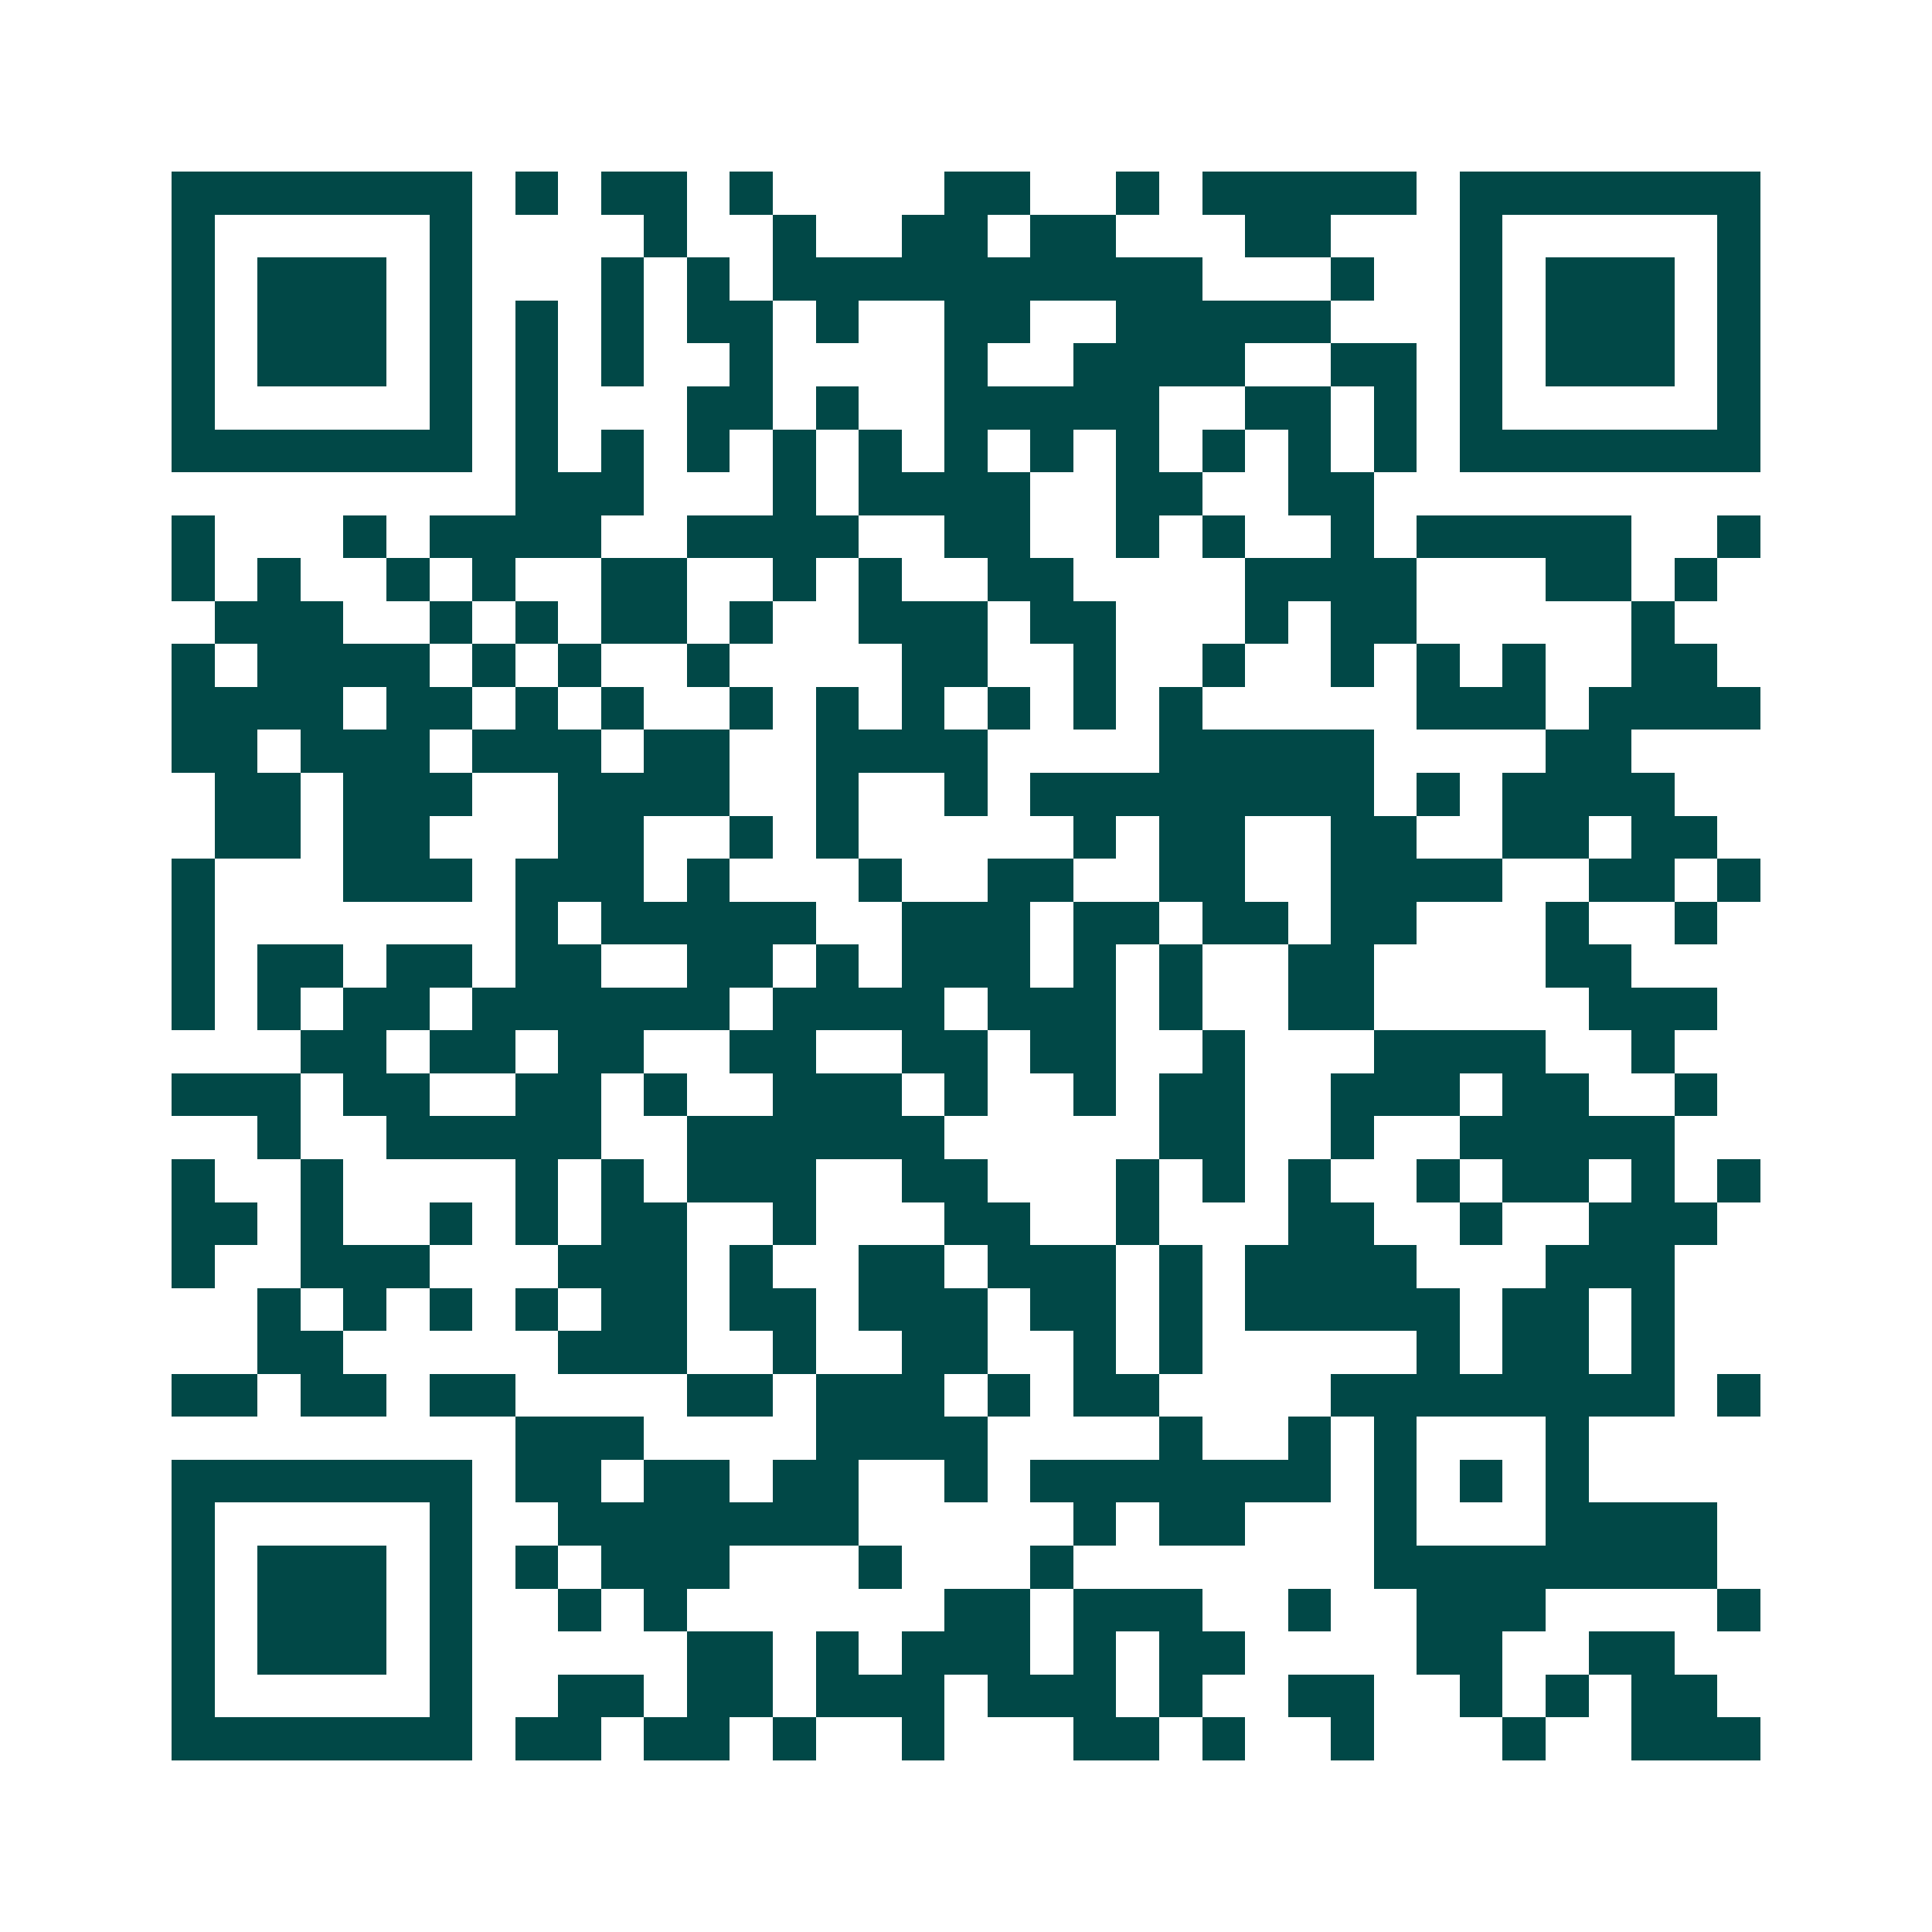 <svg xmlns="http://www.w3.org/2000/svg" width="200" height="200" viewBox="0 0 45 45" shape-rendering="crispEdges"><path fill="#ffffff" d="M0 0h45v45H0z"/><path stroke="#014847" d="M4 4.5h7m1 0h1m1 0h2m1 0h1m4 0h2m2 0h1m1 0h5m1 0h7M4 5.5h1m5 0h1m4 0h1m2 0h1m2 0h2m1 0h2m3 0h2m3 0h1m5 0h1M4 6.5h1m1 0h3m1 0h1m3 0h1m1 0h1m1 0h10m3 0h1m2 0h1m1 0h3m1 0h1M4 7.5h1m1 0h3m1 0h1m1 0h1m1 0h1m1 0h2m1 0h1m2 0h2m2 0h5m3 0h1m1 0h3m1 0h1M4 8.5h1m1 0h3m1 0h1m1 0h1m1 0h1m2 0h1m4 0h1m2 0h4m2 0h2m1 0h1m1 0h3m1 0h1M4 9.5h1m5 0h1m1 0h1m3 0h2m1 0h1m2 0h5m2 0h2m1 0h1m1 0h1m5 0h1M4 10.5h7m1 0h1m1 0h1m1 0h1m1 0h1m1 0h1m1 0h1m1 0h1m1 0h1m1 0h1m1 0h1m1 0h1m1 0h7M12 11.5h3m3 0h1m1 0h4m2 0h2m2 0h2M4 12.5h1m3 0h1m1 0h4m2 0h4m2 0h2m2 0h1m1 0h1m2 0h1m1 0h5m2 0h1M4 13.5h1m1 0h1m2 0h1m1 0h1m2 0h2m2 0h1m1 0h1m2 0h2m4 0h4m3 0h2m1 0h1M5 14.5h3m2 0h1m1 0h1m1 0h2m1 0h1m2 0h3m1 0h2m3 0h1m1 0h2m5 0h1M4 15.5h1m1 0h4m1 0h1m1 0h1m2 0h1m4 0h2m2 0h1m2 0h1m2 0h1m1 0h1m1 0h1m2 0h2M4 16.5h4m1 0h2m1 0h1m1 0h1m2 0h1m1 0h1m1 0h1m1 0h1m1 0h1m1 0h1m5 0h3m1 0h4M4 17.5h2m1 0h3m1 0h3m1 0h2m2 0h4m4 0h5m4 0h2M5 18.5h2m1 0h3m2 0h4m2 0h1m2 0h1m1 0h8m1 0h1m1 0h4M5 19.5h2m1 0h2m3 0h2m2 0h1m1 0h1m5 0h1m1 0h2m2 0h2m2 0h2m1 0h2M4 20.5h1m3 0h3m1 0h3m1 0h1m3 0h1m2 0h2m2 0h2m2 0h4m2 0h2m1 0h1M4 21.5h1m7 0h1m1 0h5m2 0h3m1 0h2m1 0h2m1 0h2m3 0h1m2 0h1M4 22.5h1m1 0h2m1 0h2m1 0h2m2 0h2m1 0h1m1 0h3m1 0h1m1 0h1m2 0h2m4 0h2M4 23.5h1m1 0h1m1 0h2m1 0h6m1 0h4m1 0h3m1 0h1m2 0h2m5 0h3M7 24.5h2m1 0h2m1 0h2m2 0h2m2 0h2m1 0h2m2 0h1m3 0h4m2 0h1M4 25.5h3m1 0h2m2 0h2m1 0h1m2 0h3m1 0h1m2 0h1m1 0h2m2 0h3m1 0h2m2 0h1M6 26.5h1m2 0h5m2 0h6m5 0h2m2 0h1m2 0h5M4 27.5h1m2 0h1m4 0h1m1 0h1m1 0h3m2 0h2m3 0h1m1 0h1m1 0h1m2 0h1m1 0h2m1 0h1m1 0h1M4 28.5h2m1 0h1m2 0h1m1 0h1m1 0h2m2 0h1m3 0h2m2 0h1m3 0h2m2 0h1m2 0h3M4 29.5h1m2 0h3m3 0h3m1 0h1m2 0h2m1 0h3m1 0h1m1 0h4m3 0h3M6 30.5h1m1 0h1m1 0h1m1 0h1m1 0h2m1 0h2m1 0h3m1 0h2m1 0h1m1 0h5m1 0h2m1 0h1M6 31.5h2m5 0h3m2 0h1m2 0h2m2 0h1m1 0h1m5 0h1m1 0h2m1 0h1M4 32.5h2m1 0h2m1 0h2m4 0h2m1 0h3m1 0h1m1 0h2m4 0h8m1 0h1M12 33.5h3m4 0h4m4 0h1m2 0h1m1 0h1m3 0h1M4 34.5h7m1 0h2m1 0h2m1 0h2m2 0h1m1 0h7m1 0h1m1 0h1m1 0h1M4 35.5h1m5 0h1m2 0h7m5 0h1m1 0h2m3 0h1m3 0h4M4 36.5h1m1 0h3m1 0h1m1 0h1m1 0h3m3 0h1m3 0h1m7 0h8M4 37.5h1m1 0h3m1 0h1m2 0h1m1 0h1m6 0h2m1 0h3m2 0h1m2 0h3m4 0h1M4 38.5h1m1 0h3m1 0h1m5 0h2m1 0h1m1 0h3m1 0h1m1 0h2m4 0h2m2 0h2M4 39.5h1m5 0h1m2 0h2m1 0h2m1 0h3m1 0h3m1 0h1m2 0h2m2 0h1m1 0h1m1 0h2M4 40.5h7m1 0h2m1 0h2m1 0h1m2 0h1m3 0h2m1 0h1m2 0h1m3 0h1m2 0h3"/></svg>
